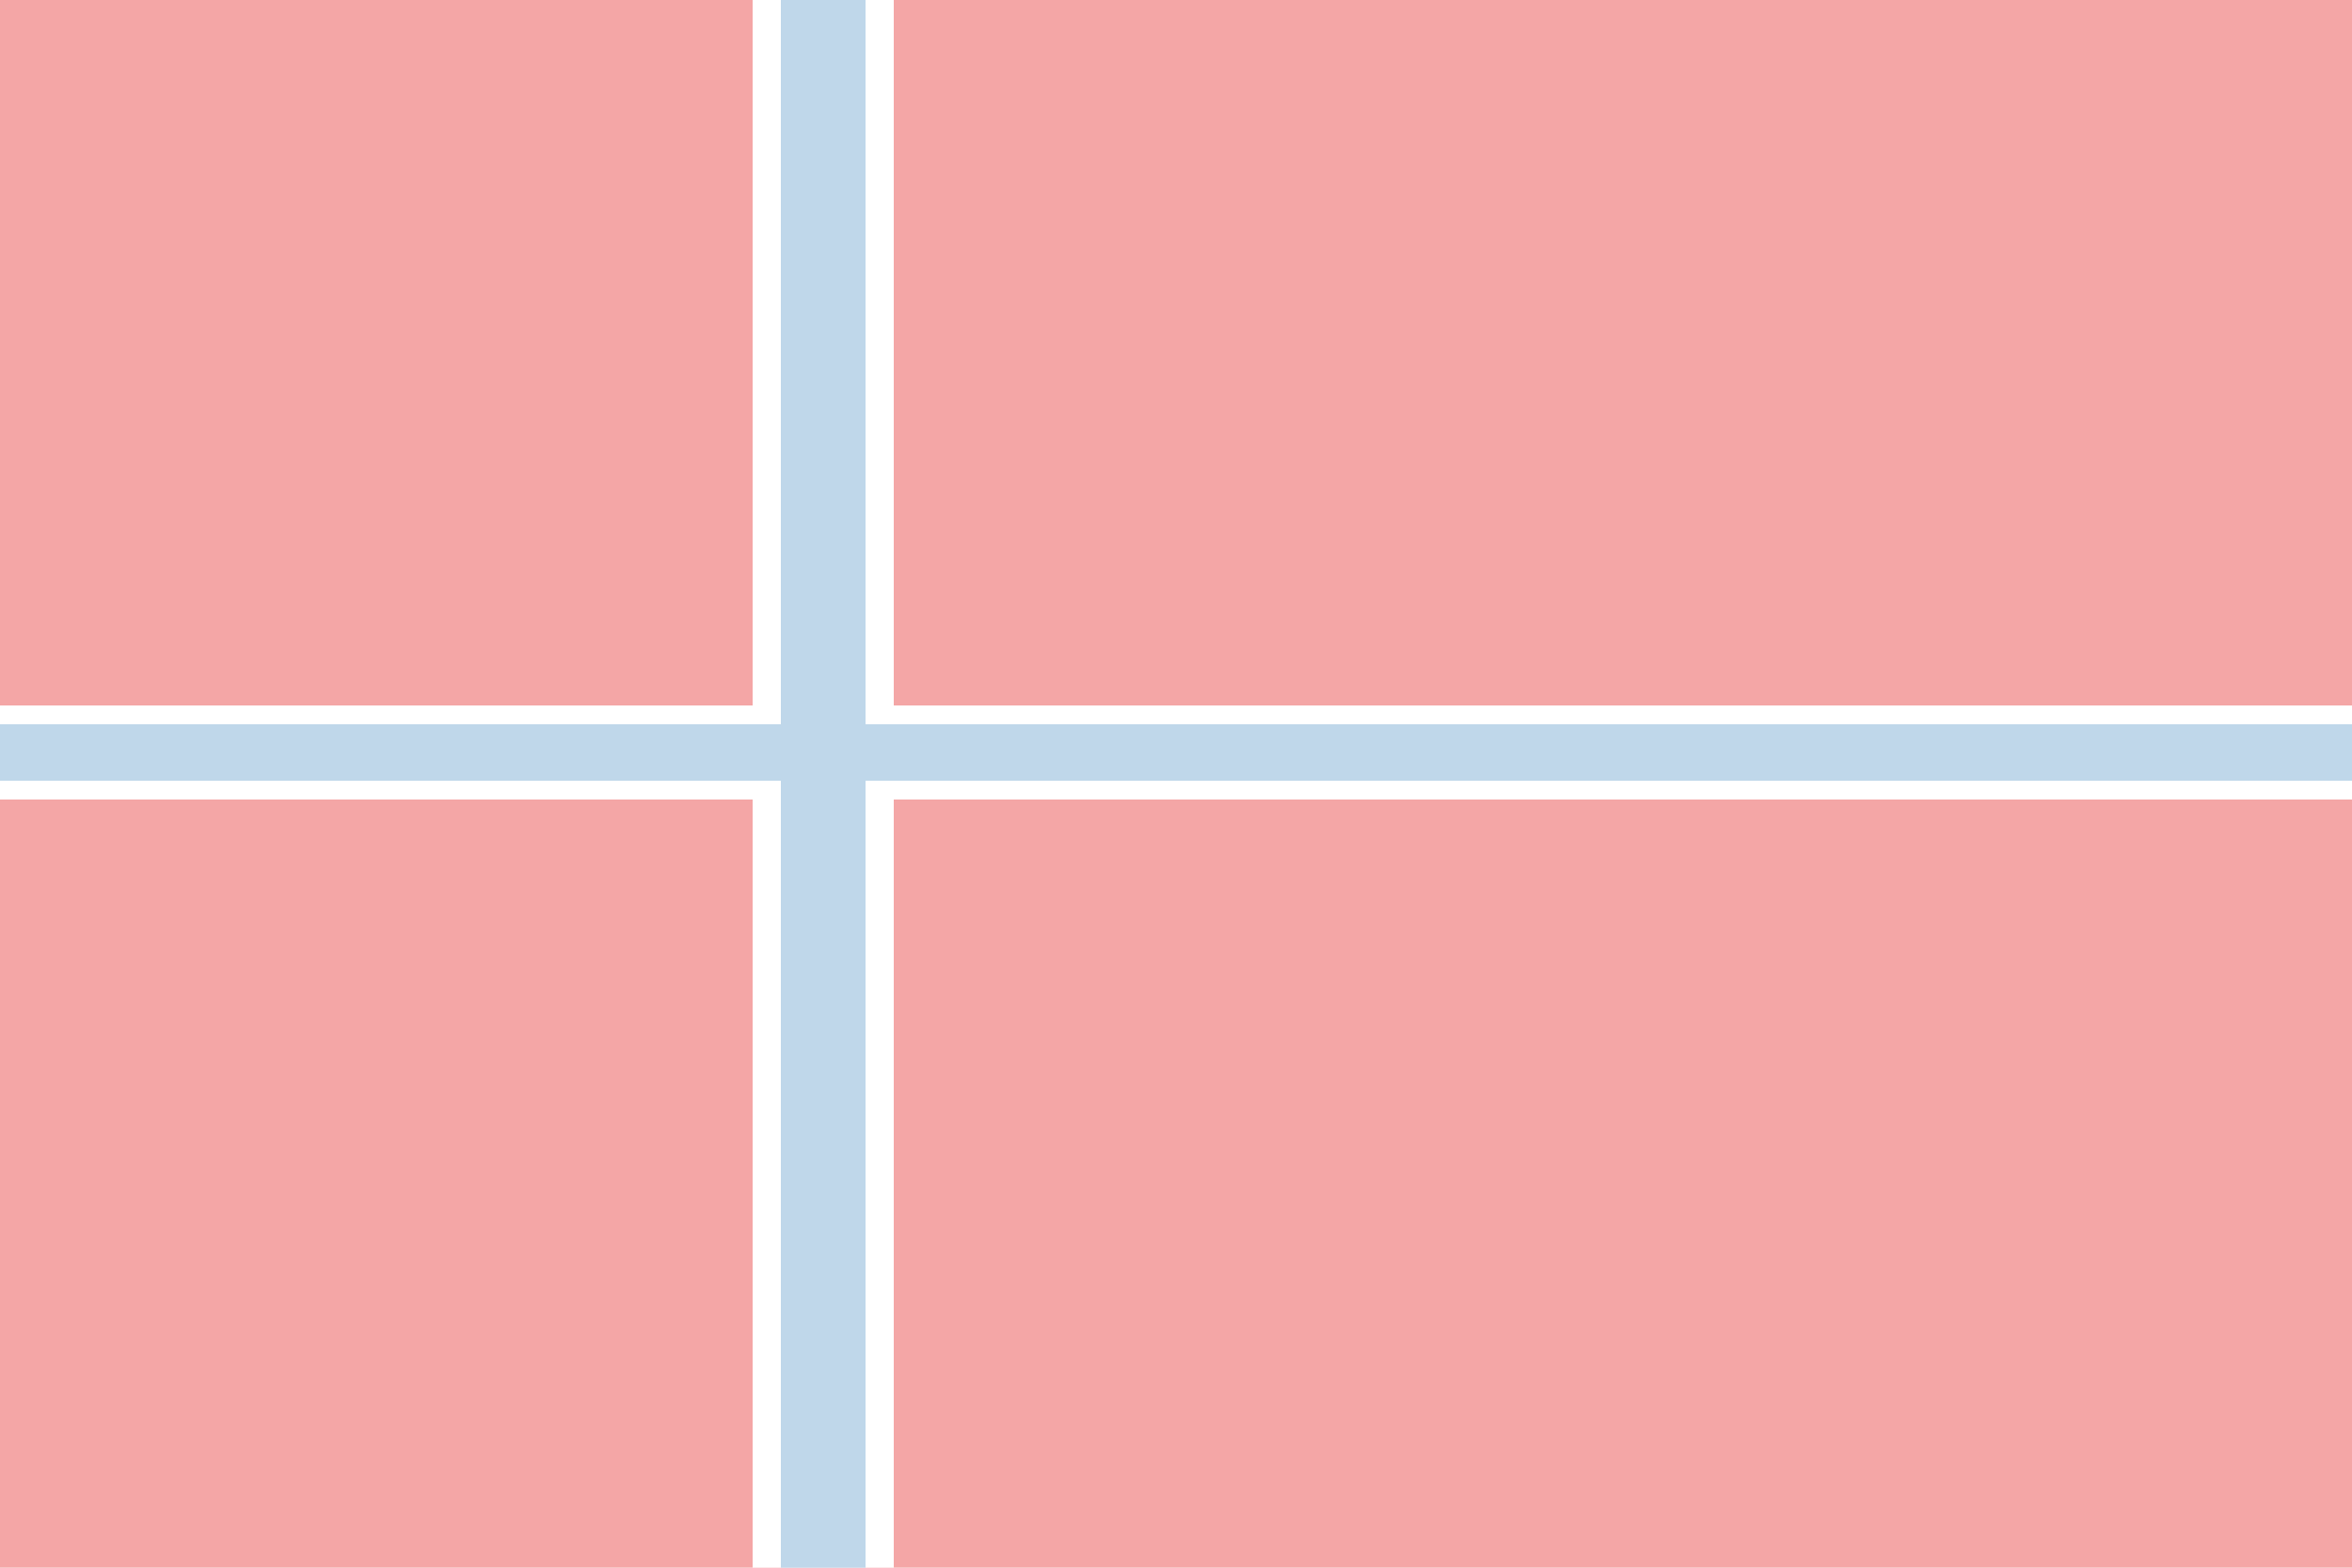 <svg xmlns="http://www.w3.org/2000/svg" width="900" height="600" viewBox="0 0 900 600">
<rect x="0" y="0" width="900" height="600" fill="#F4A6A6"/>
<rect x="288.00" y="0" width="54.00" height="600" fill="#FFFFFF"/>
<rect x="0" y="270.00" width="900" height="36.00" fill="#FFFFFF"/>
<rect x="298.80" y="0" width="32.40" height="600" fill="#BFD7EA"/>
<rect x="0" y="277.20" width="900" height="21.60" fill="#BFD7EA"/>
</svg>